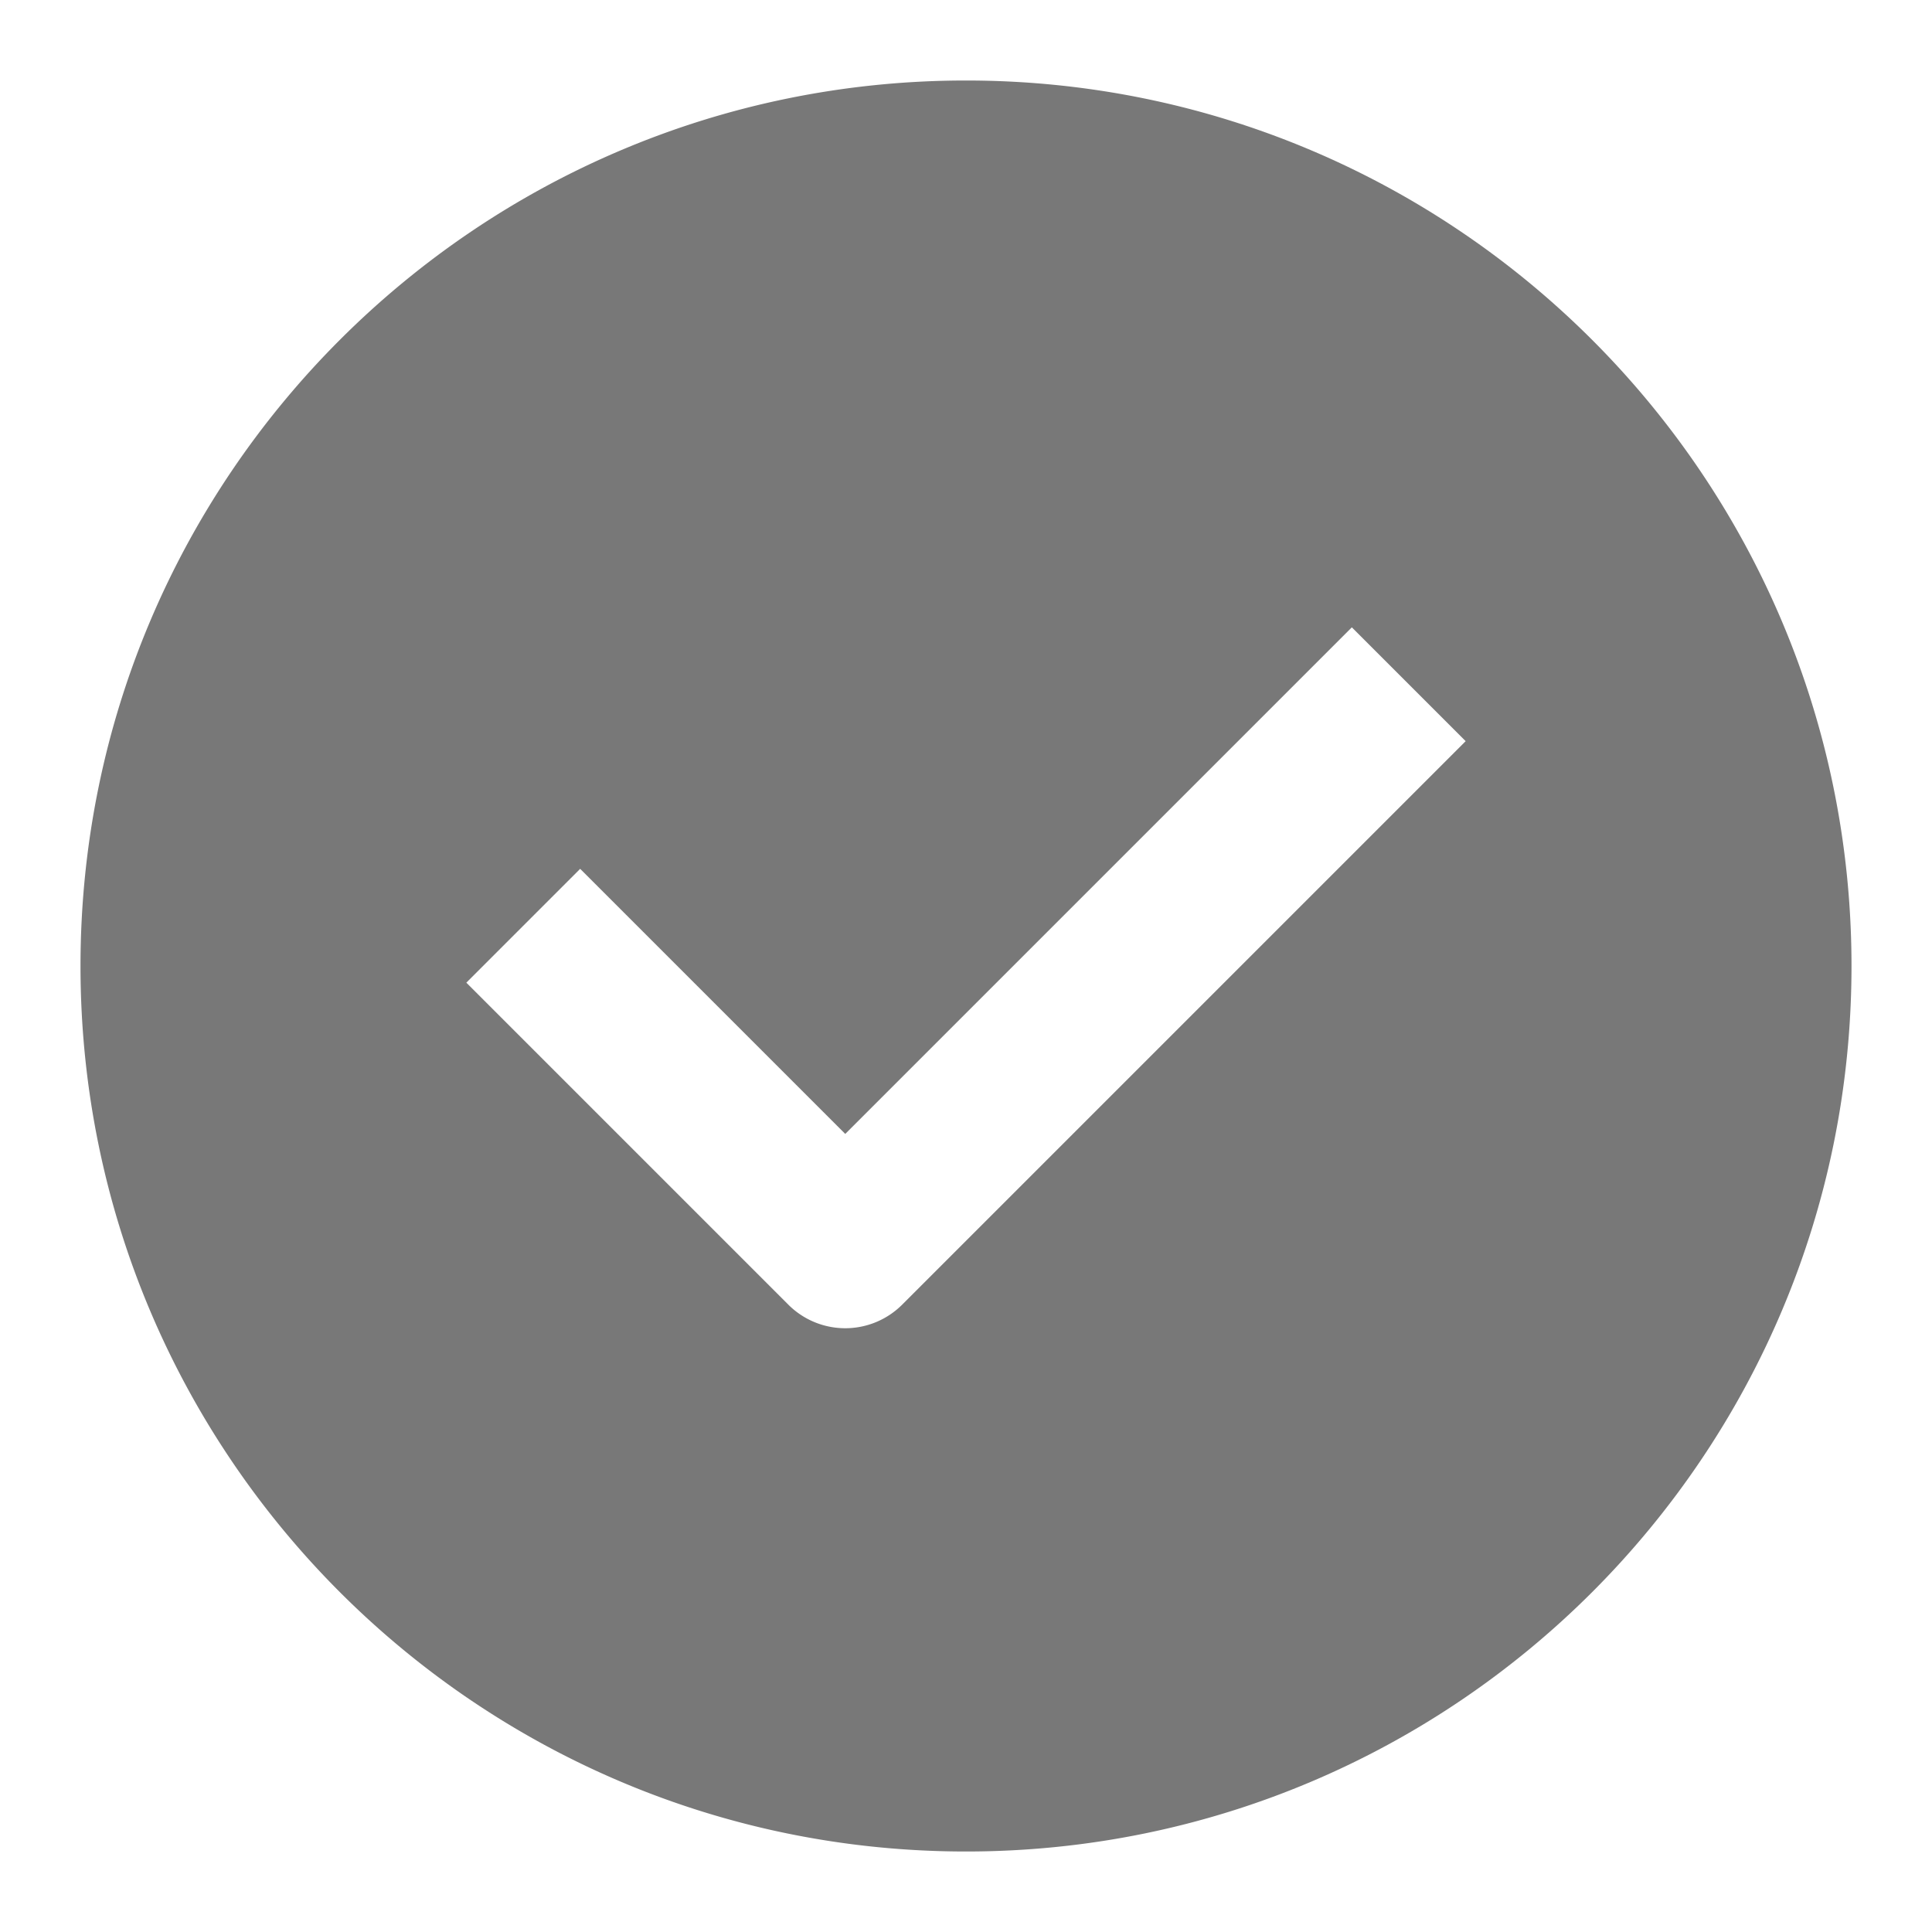 <svg fill="none" viewBox="0 0 24 24" xmlns="http://www.w3.org/2000/svg"><path clip-rule="evenodd" d="M1 12C1 5.925 5.925 1 12 1s11 4.925 11 11-4.925 11-11 11S1 18.075 1 12Zm10.207 4.207 7-7-1.414-1.414-6.293 6.293-3.293-3.293-1.414 1.414 4 4a1 1 0 0 0 1.414 0Z" fill="#787878" fill-rule="evenodd" class="fill-000000"></path></svg>